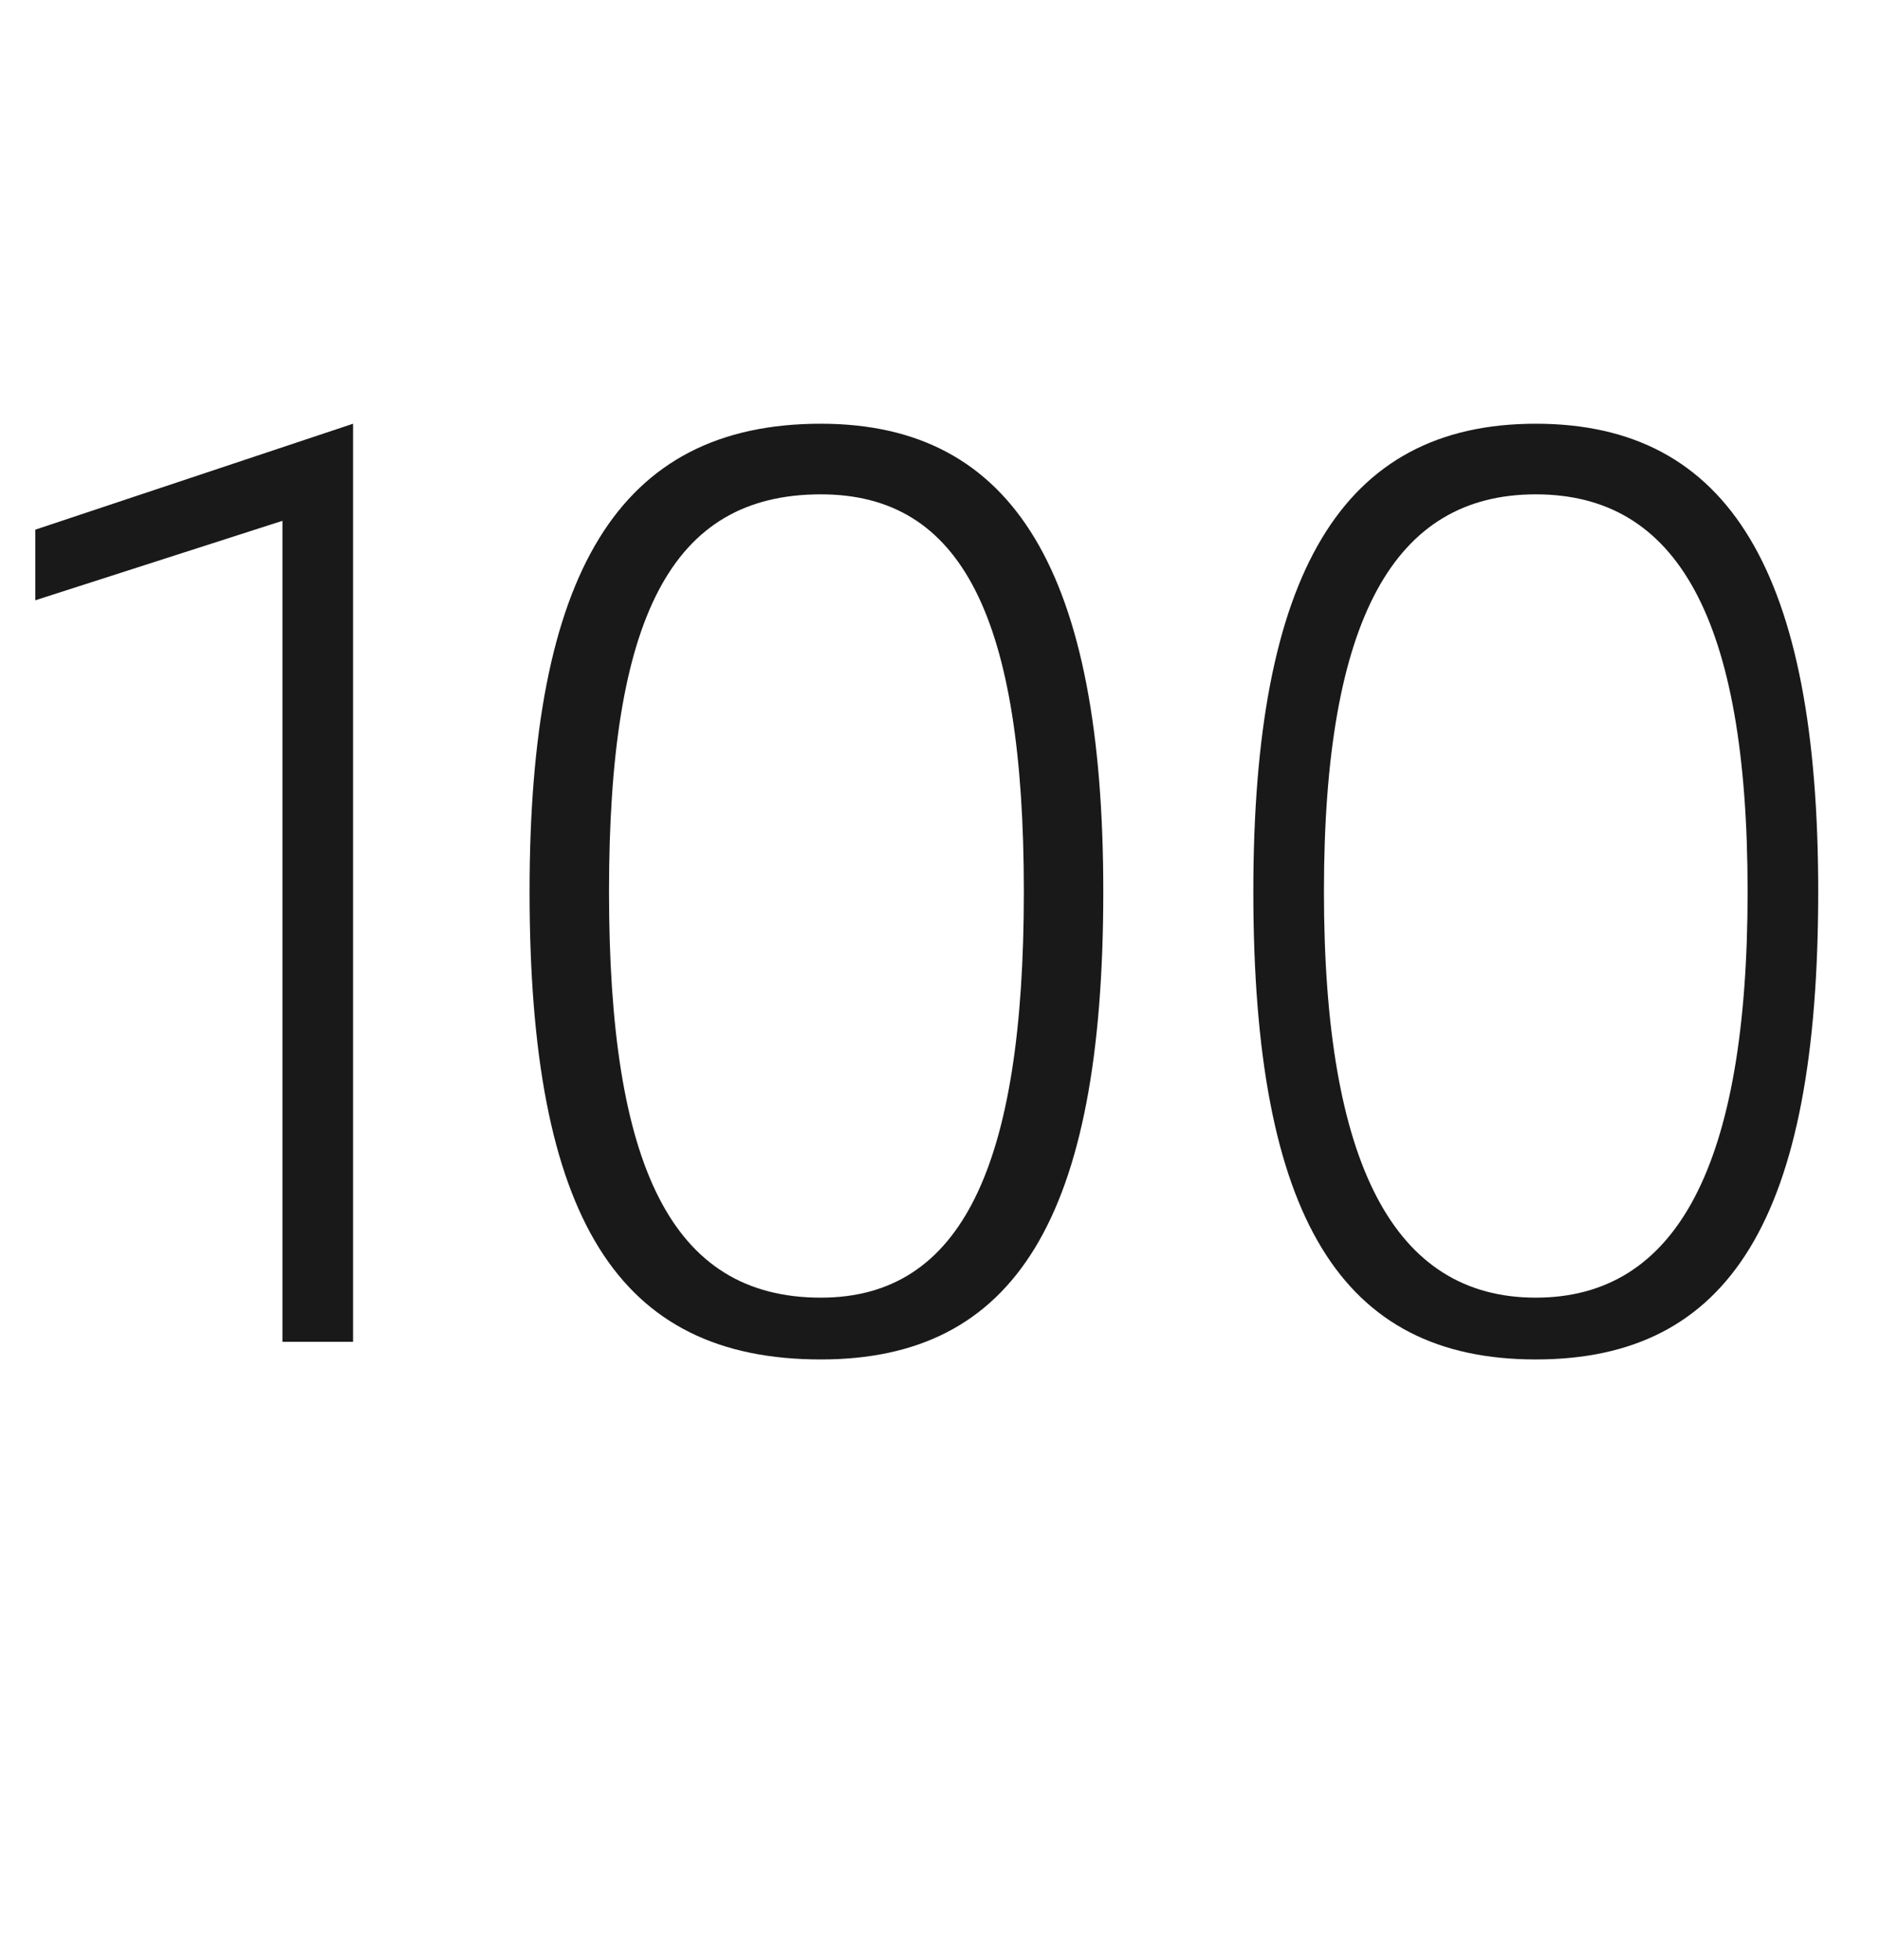 <?xml version="1.0" standalone="no"?><!DOCTYPE svg PUBLIC "-//W3C//DTD SVG 1.1//EN" "http://www.w3.org/Graphics/SVG/1.1/DTD/svg11.dtd"><svg xmlns="http://www.w3.org/2000/svg" version="1.1" width="21.3px" height="22.2px" viewBox="0 -5 21.3 22.2" style="top:-5px"><desc>100</desc><defs/><g id="Polygon183831"><path d="m.4 1L4-.2v10.4h-.8V.9l-2.8.9v-.8zM6 5.1C6 1.5 7-.2 9.3-.2c2.2 0 3.2 1.7 3.2 5.3c0 3.7-1 5.3-3.2 5.3C7 10.4 6 8.8 6 5.1zm5.6 0C11.6 2 10.9.6 9.3.6C7.6.6 6.9 2 6.9 5.1c0 3.1.7 4.6 2.4 4.6c1.6 0 2.3-1.5 2.3-4.6zm2.6 0c0-3.6 1-5.3 3.2-5.3c2.2 0 3.2 1.7 3.2 5.3c0 3.7-1 5.3-3.2 5.3c-2.2 0-3.2-1.6-3.2-5.3zm5.6 0C19.8 2 19 .6 17.4.6C15.8.6 15 2 15 5.1c0 3.1.8 4.6 2.4 4.6c1.6 0 2.4-1.5 2.4-4.6z" stroke="none" fill="#191919"/></g></svg>